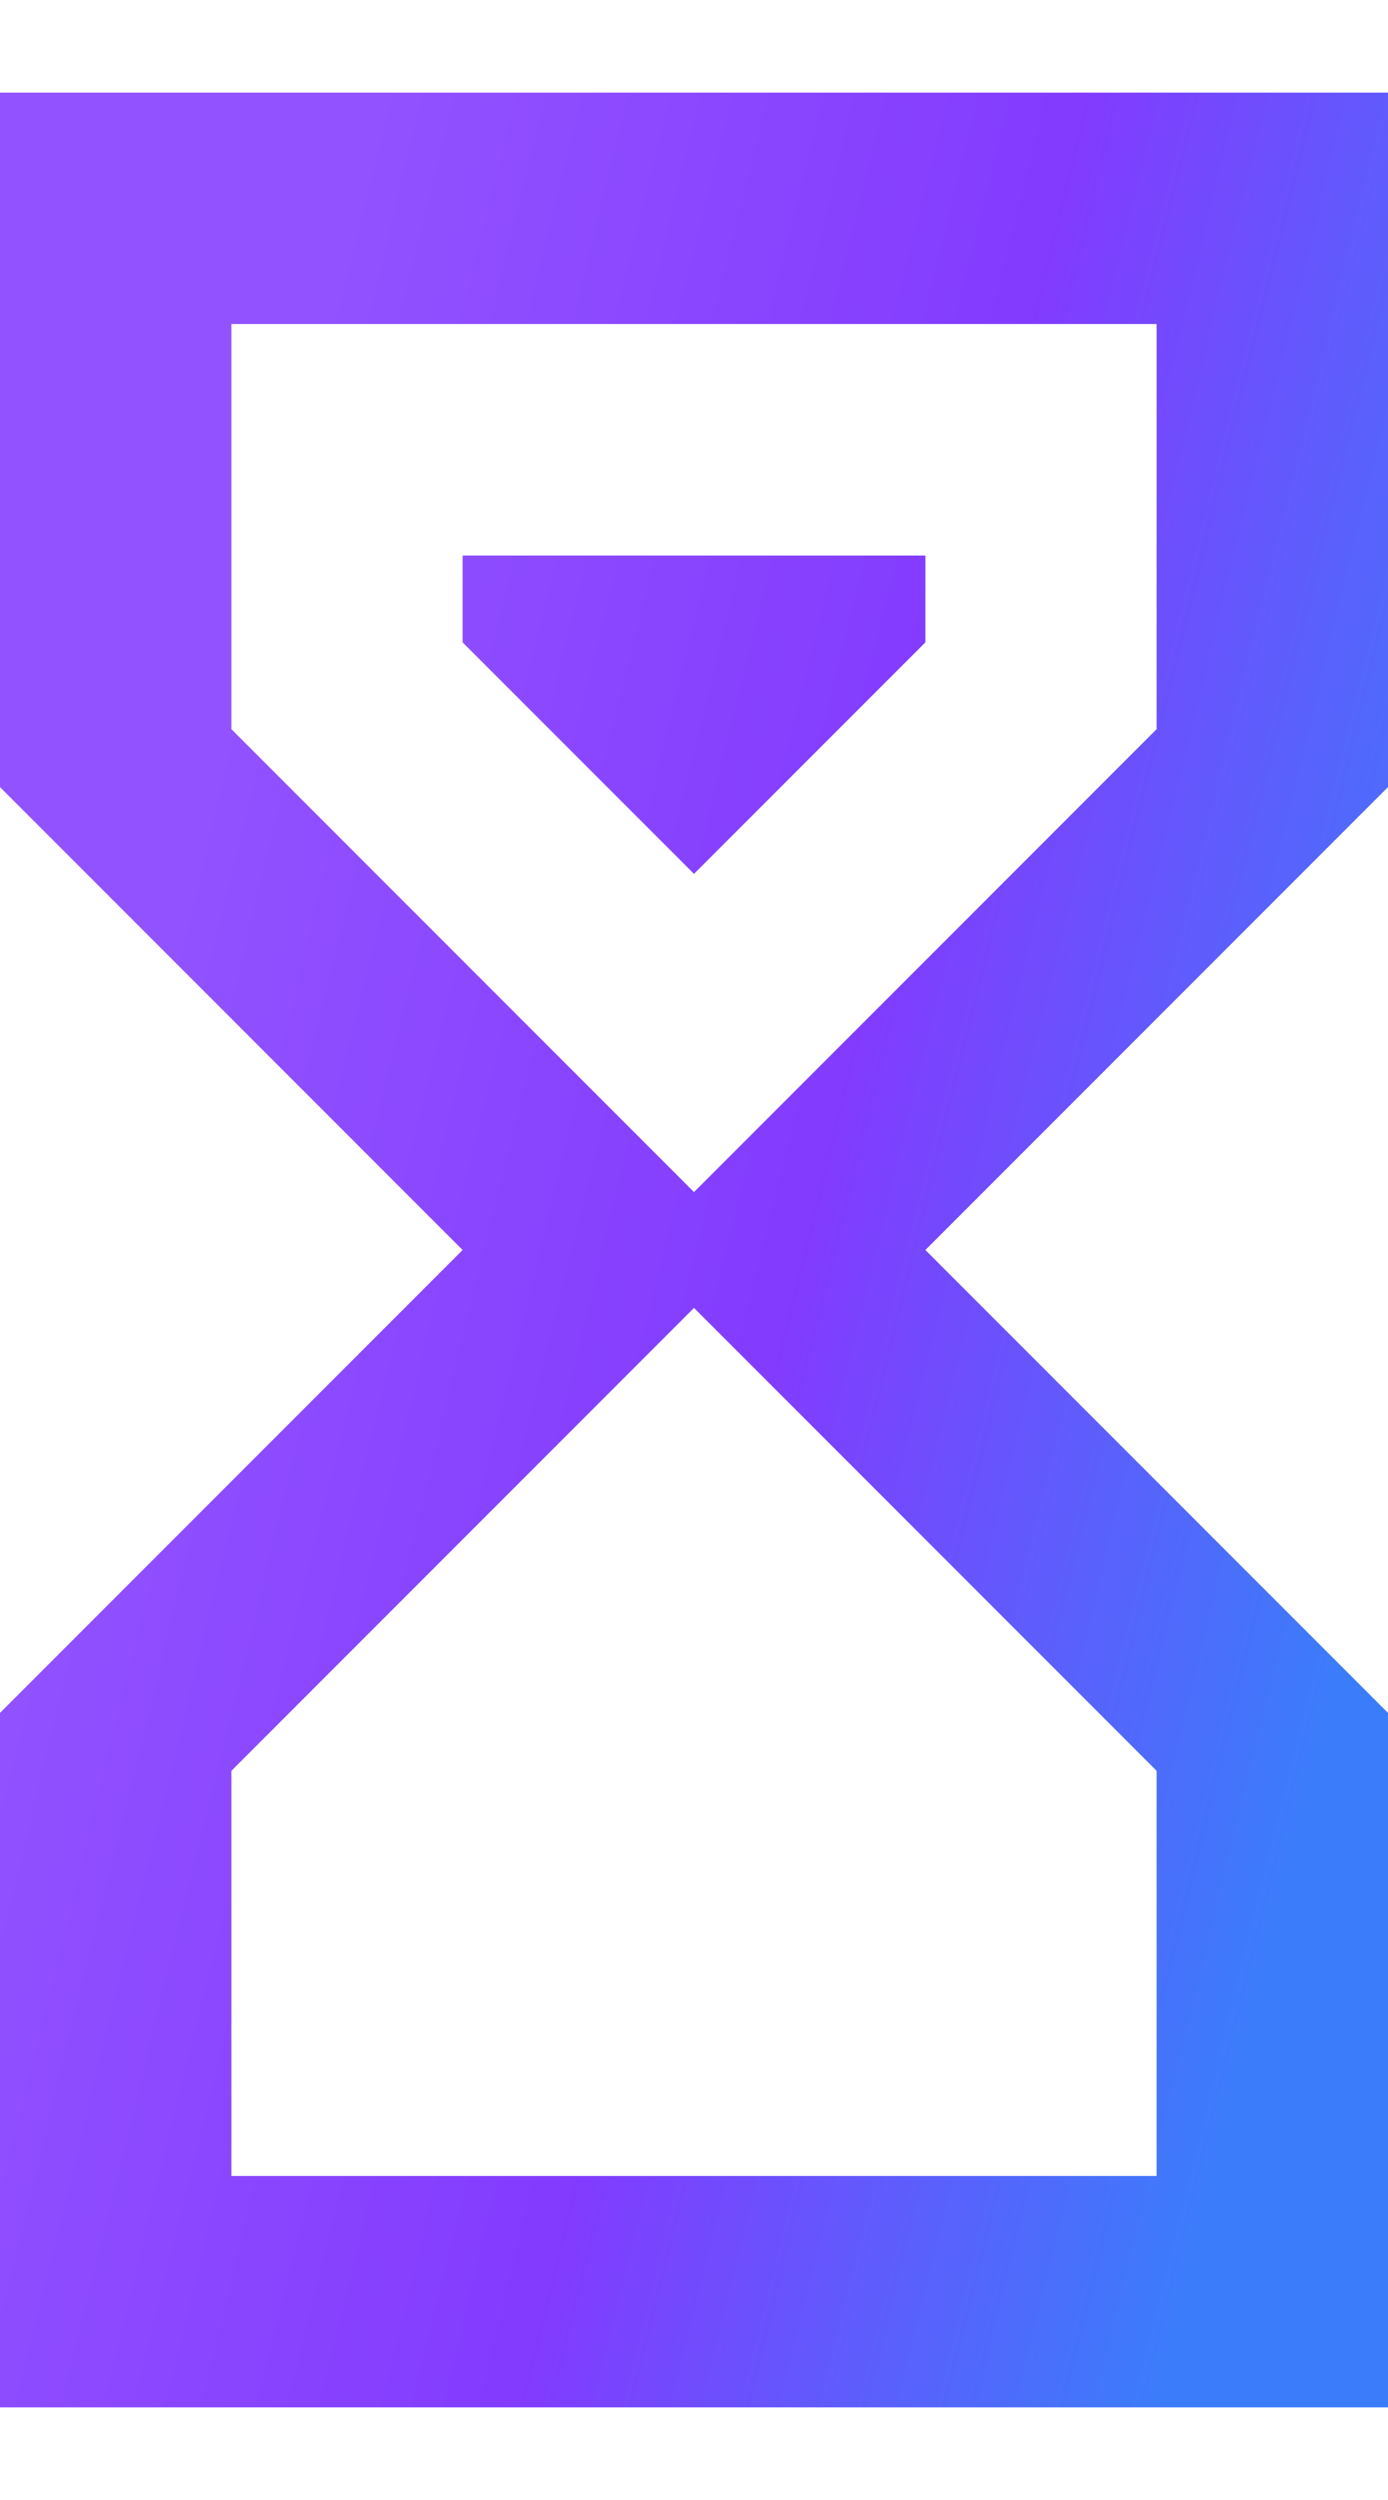<?xml version="1.0" encoding="UTF-8"?> <svg xmlns="http://www.w3.org/2000/svg" width="10" height="18" viewBox="0 0 10 18" fill="none"> <path d="M0 0.667H10V5.667L6.667 9L10 12.333V17.333H0V12.333L3.333 9L0 5.667V0.667ZM8.333 12.75L5 9.417L1.667 12.75V15.667H8.333V12.75ZM5 8.583L8.333 5.25V2.333H1.667V5.25L5 8.583ZM3.333 4H6.667V4.625L5 6.292L3.333 4.625V4Z" fill="url(#paint0_linear_69_701)" fill-opacity="0.77"></path> <defs> <linearGradient id="paint0_linear_69_701" x1="2.135" y1="2.95" x2="11.343" y2="5.212" gradientUnits="userSpaceOnUse"> <stop stop-color="#711EFF"></stop> <stop offset="0.526" stop-color="#5D00FD"></stop> <stop offset="1" stop-color="#0055F9"></stop> </linearGradient> </defs> </svg> 